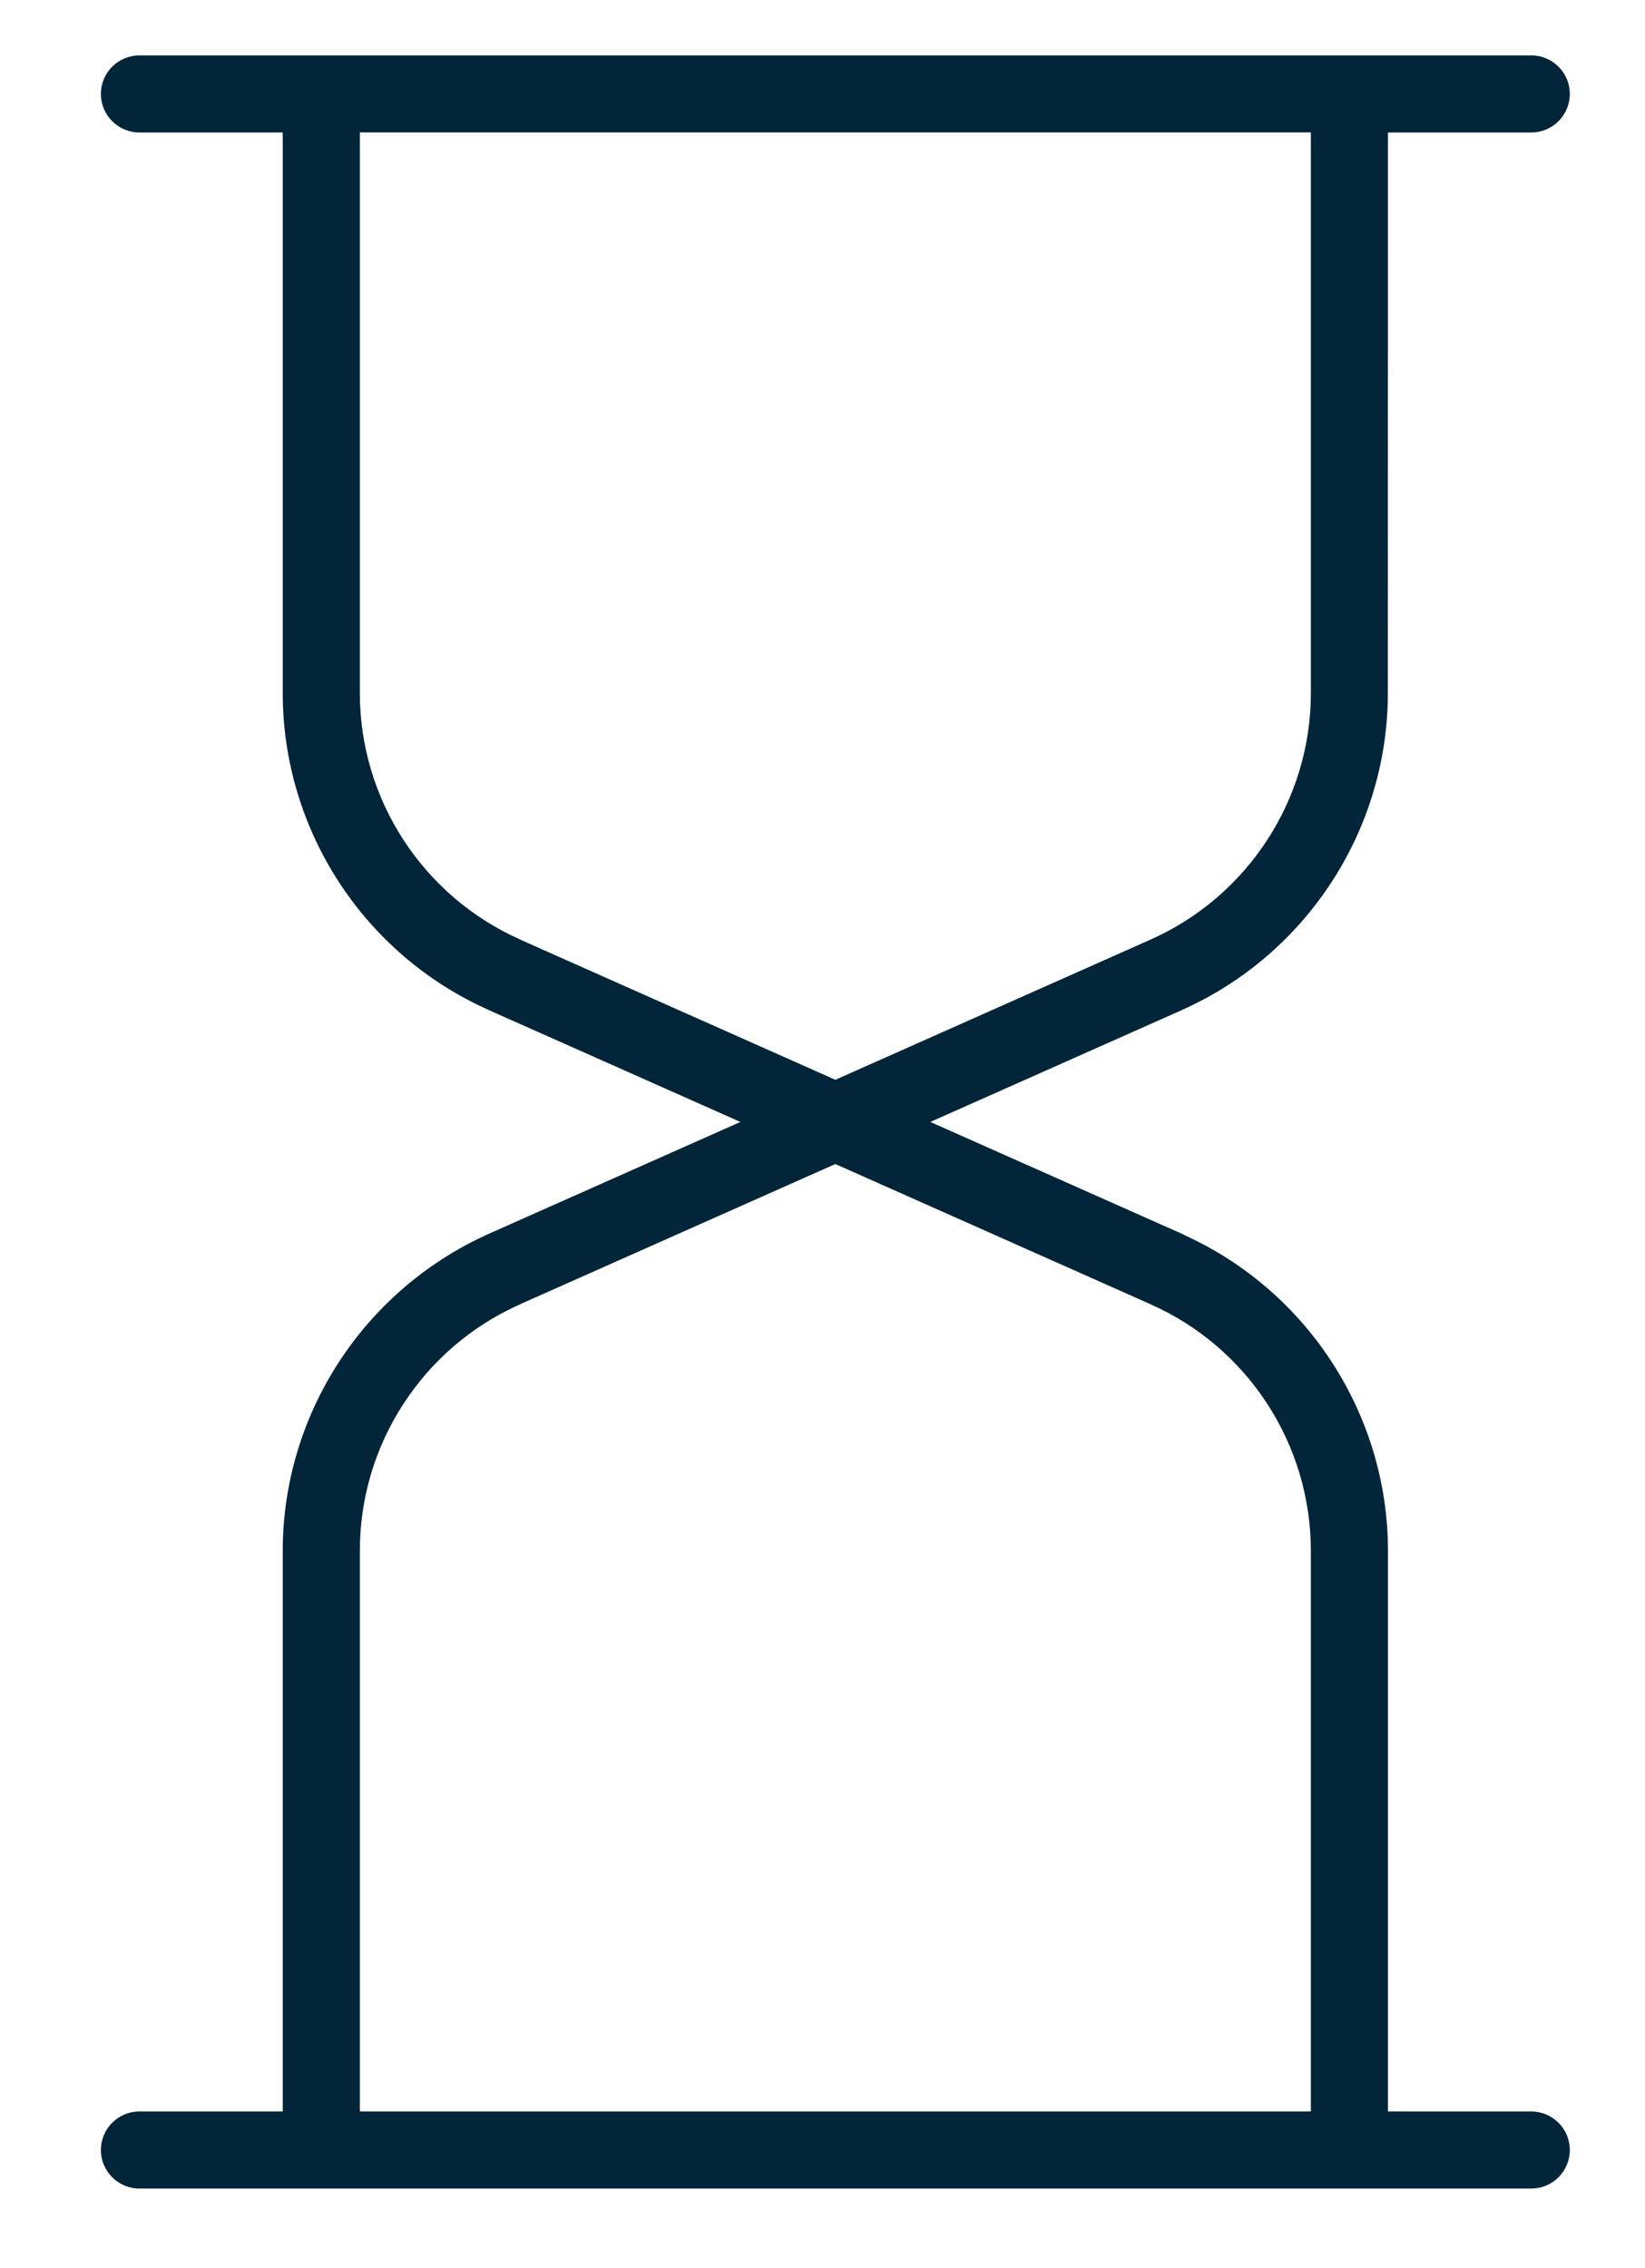 <?xml version="1.0" encoding="UTF-8"?>
<svg id="Layer_1" data-name="Layer 1" xmlns="http://www.w3.org/2000/svg" viewBox="0 0 256 353">
  <defs>
    <style>
      .cls-1 {
        fill: #02253a;
      }
    </style>
  </defs>
  <path class="cls-1" d="M238.3,328.61h-22.3v-87.25c0-21-12.34-40.26-31.47-49.04l-.13-.07c-.15-.08-.3-.16-.46-.23l-39.16-17.41,39.15-17.41s.05-.03,.11-.06c19.29-8.65,31.82-27.88,31.94-48.98v-.25s.02-87.29,.02-87.29h22.3c3.31,0,6-2.69,6-6s-2.69-6-6-6H21.7c-3.31,0-6,2.69-6,6s2.69,6,6,6h22.3V107.86c0,21.25,12.55,40.6,31.95,49.28l.18,.09,39.09,17.38-39.16,17.41s-.1,.05-.15,.07l-.16,.08c-19.31,8.79-31.75,28.08-31.75,49.2v87.24H21.7c-3.31,0-6,2.69-6,6s2.69,6,6,6H238.3c3.31,0,6-2.69,6-6s-2.69-6-6-6ZM81.02,146.25c-15.23-6.76-25.02-21.82-25.02-38.41V20.61H204V107.87c0,16.55-9.8,31.62-24.95,38.36l-49.05,21.82-48.98-21.79Zm122.98,182.36H56v-87.28c0-16.55,9.79-31.61,24.94-38.34l.18-.09,48.88-21.74,48.91,21.76c.05,.03,.1,.06,.16,.08,15.14,6.71,24.93,21.78,24.93,38.36v87.24Z"/>
</svg>